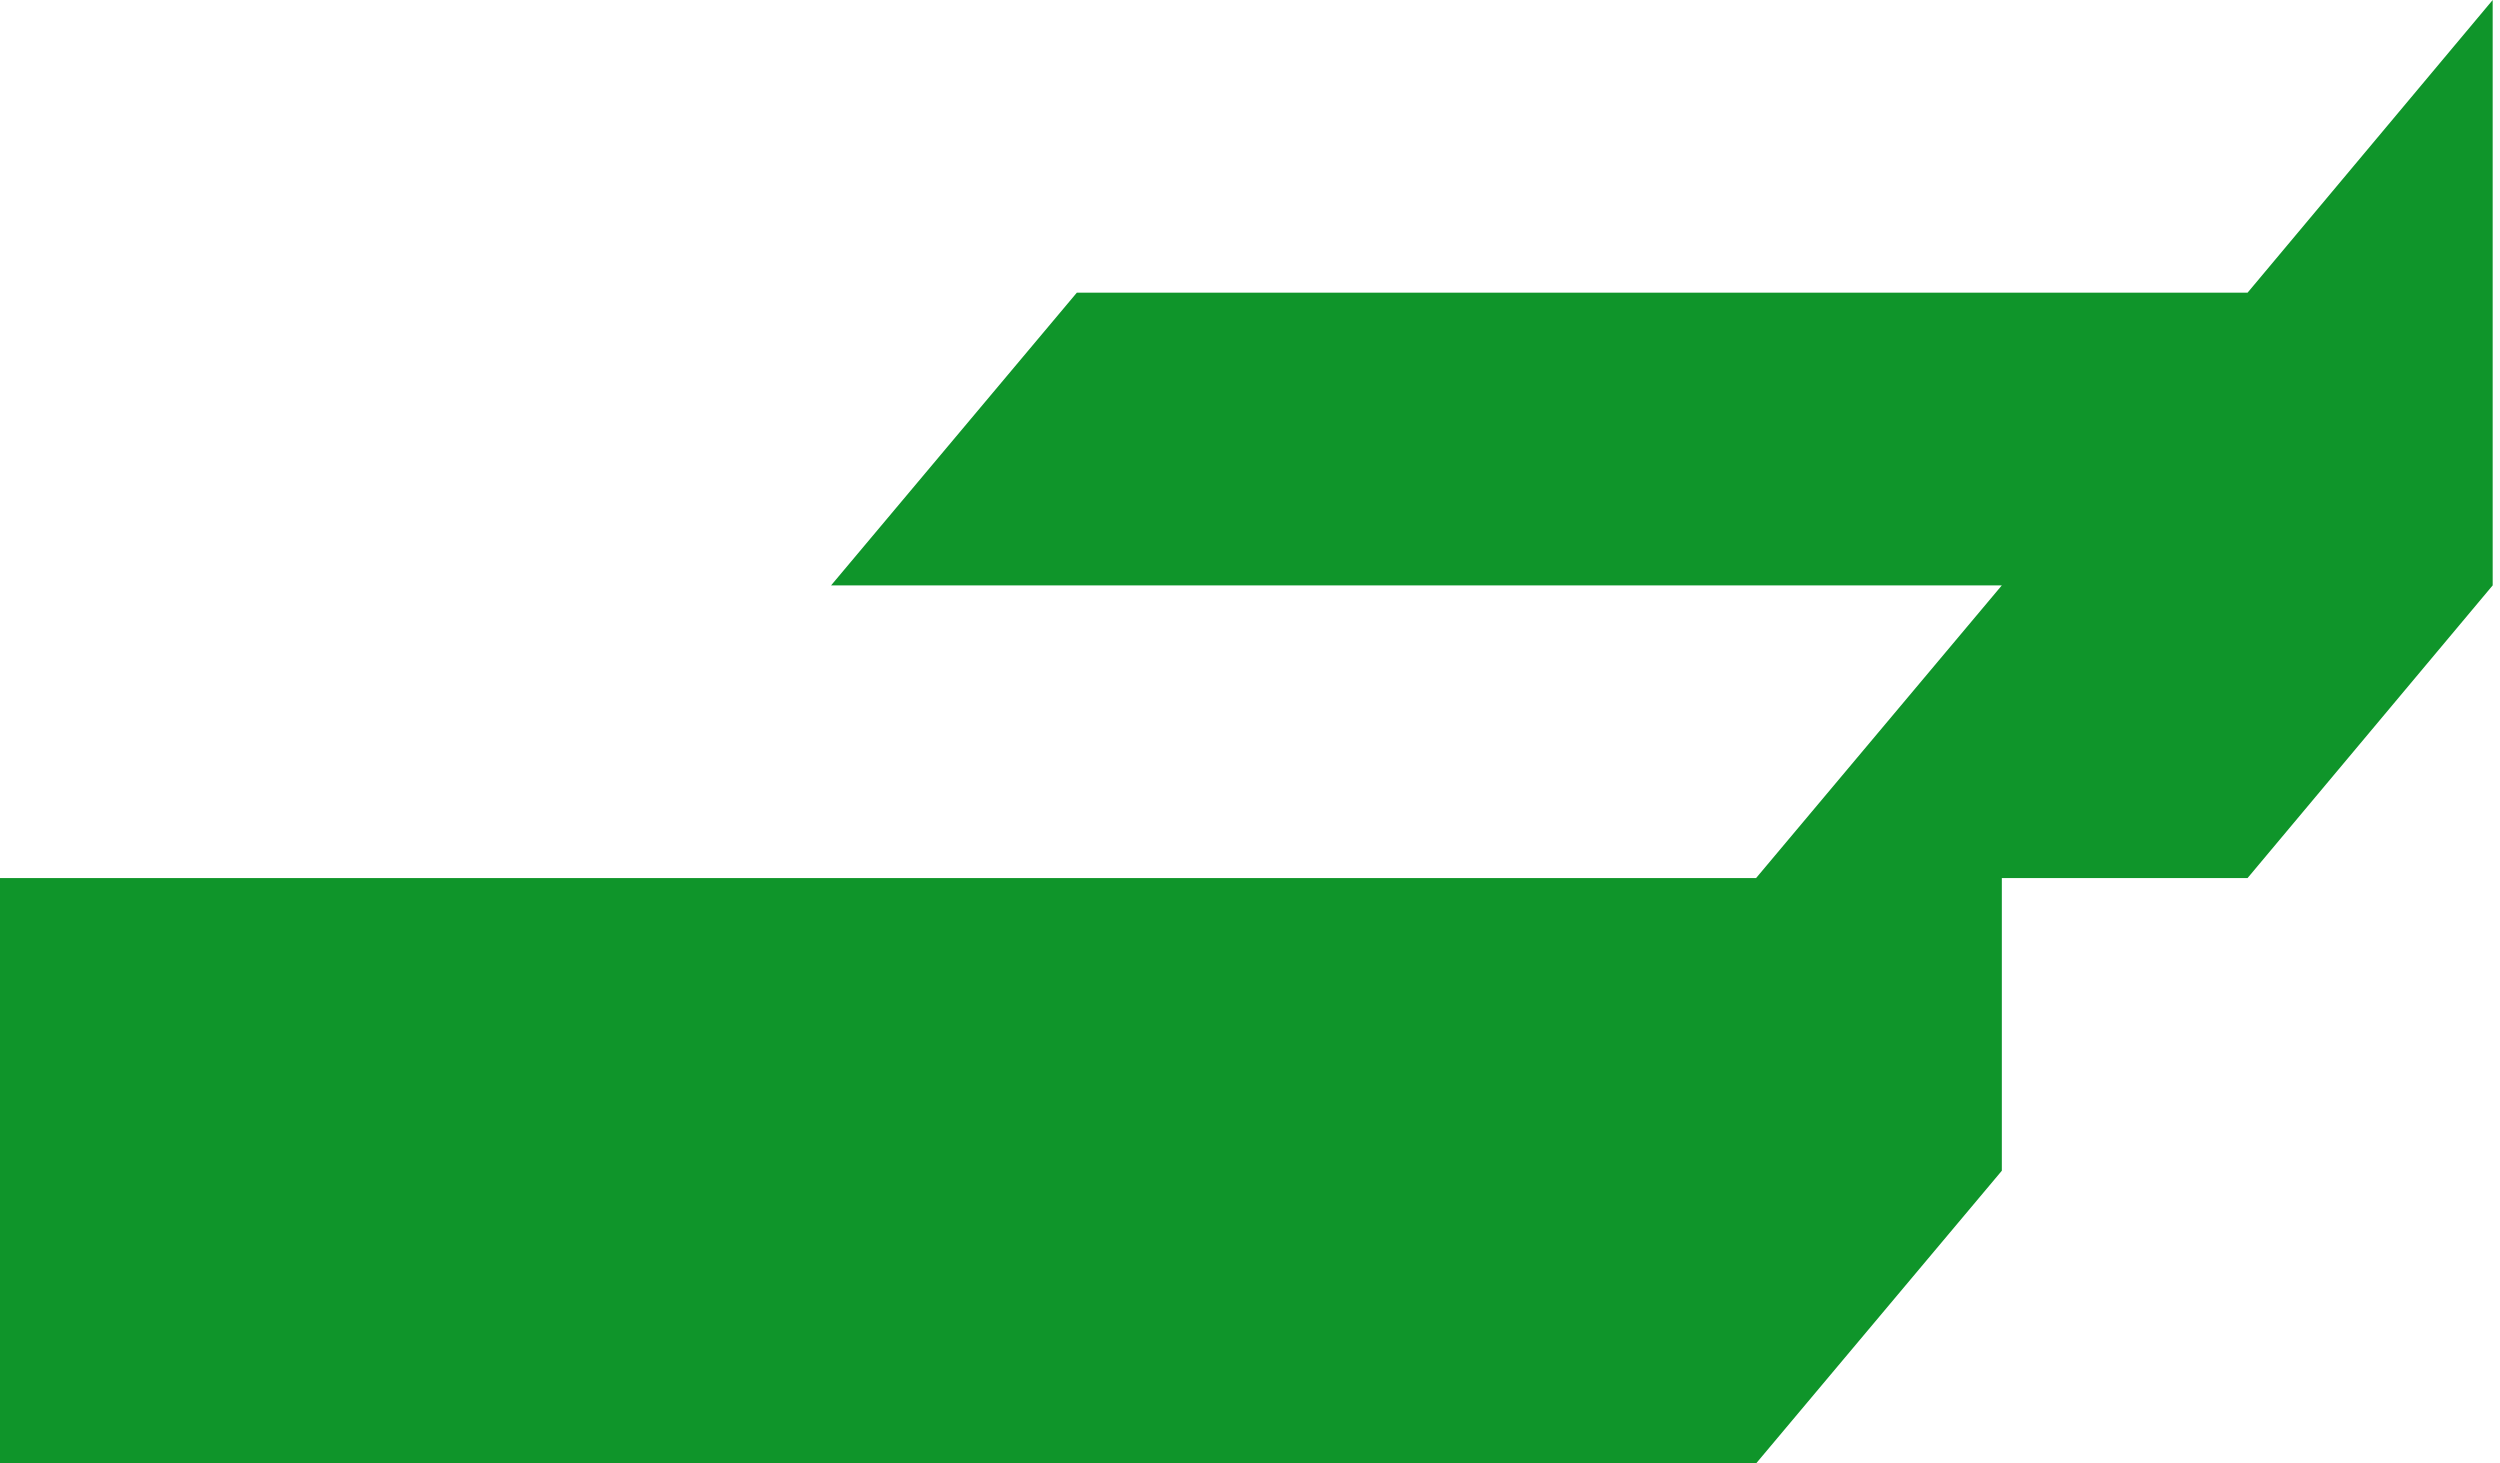 <svg width="41" height="24" viewBox="0 0 41 24" fill="none" xmlns="http://www.w3.org/2000/svg">
<g clip-path="url(#clip0_4776_4711)">
<path d="M32.83 9.6H13.63L17.66 4.8H36.86L40.88 0V9.6L36.86 14.4H32.83V19.2L28.8 24H0V14.4H28.8L32.83 9.6Z" fill="#0F952A"/>
</g>
<defs>
<clipPath id="clip0_4776_4711">
<rect width="40.88" height="24" fill="white"/>
</clipPath>
</defs>
</svg>

